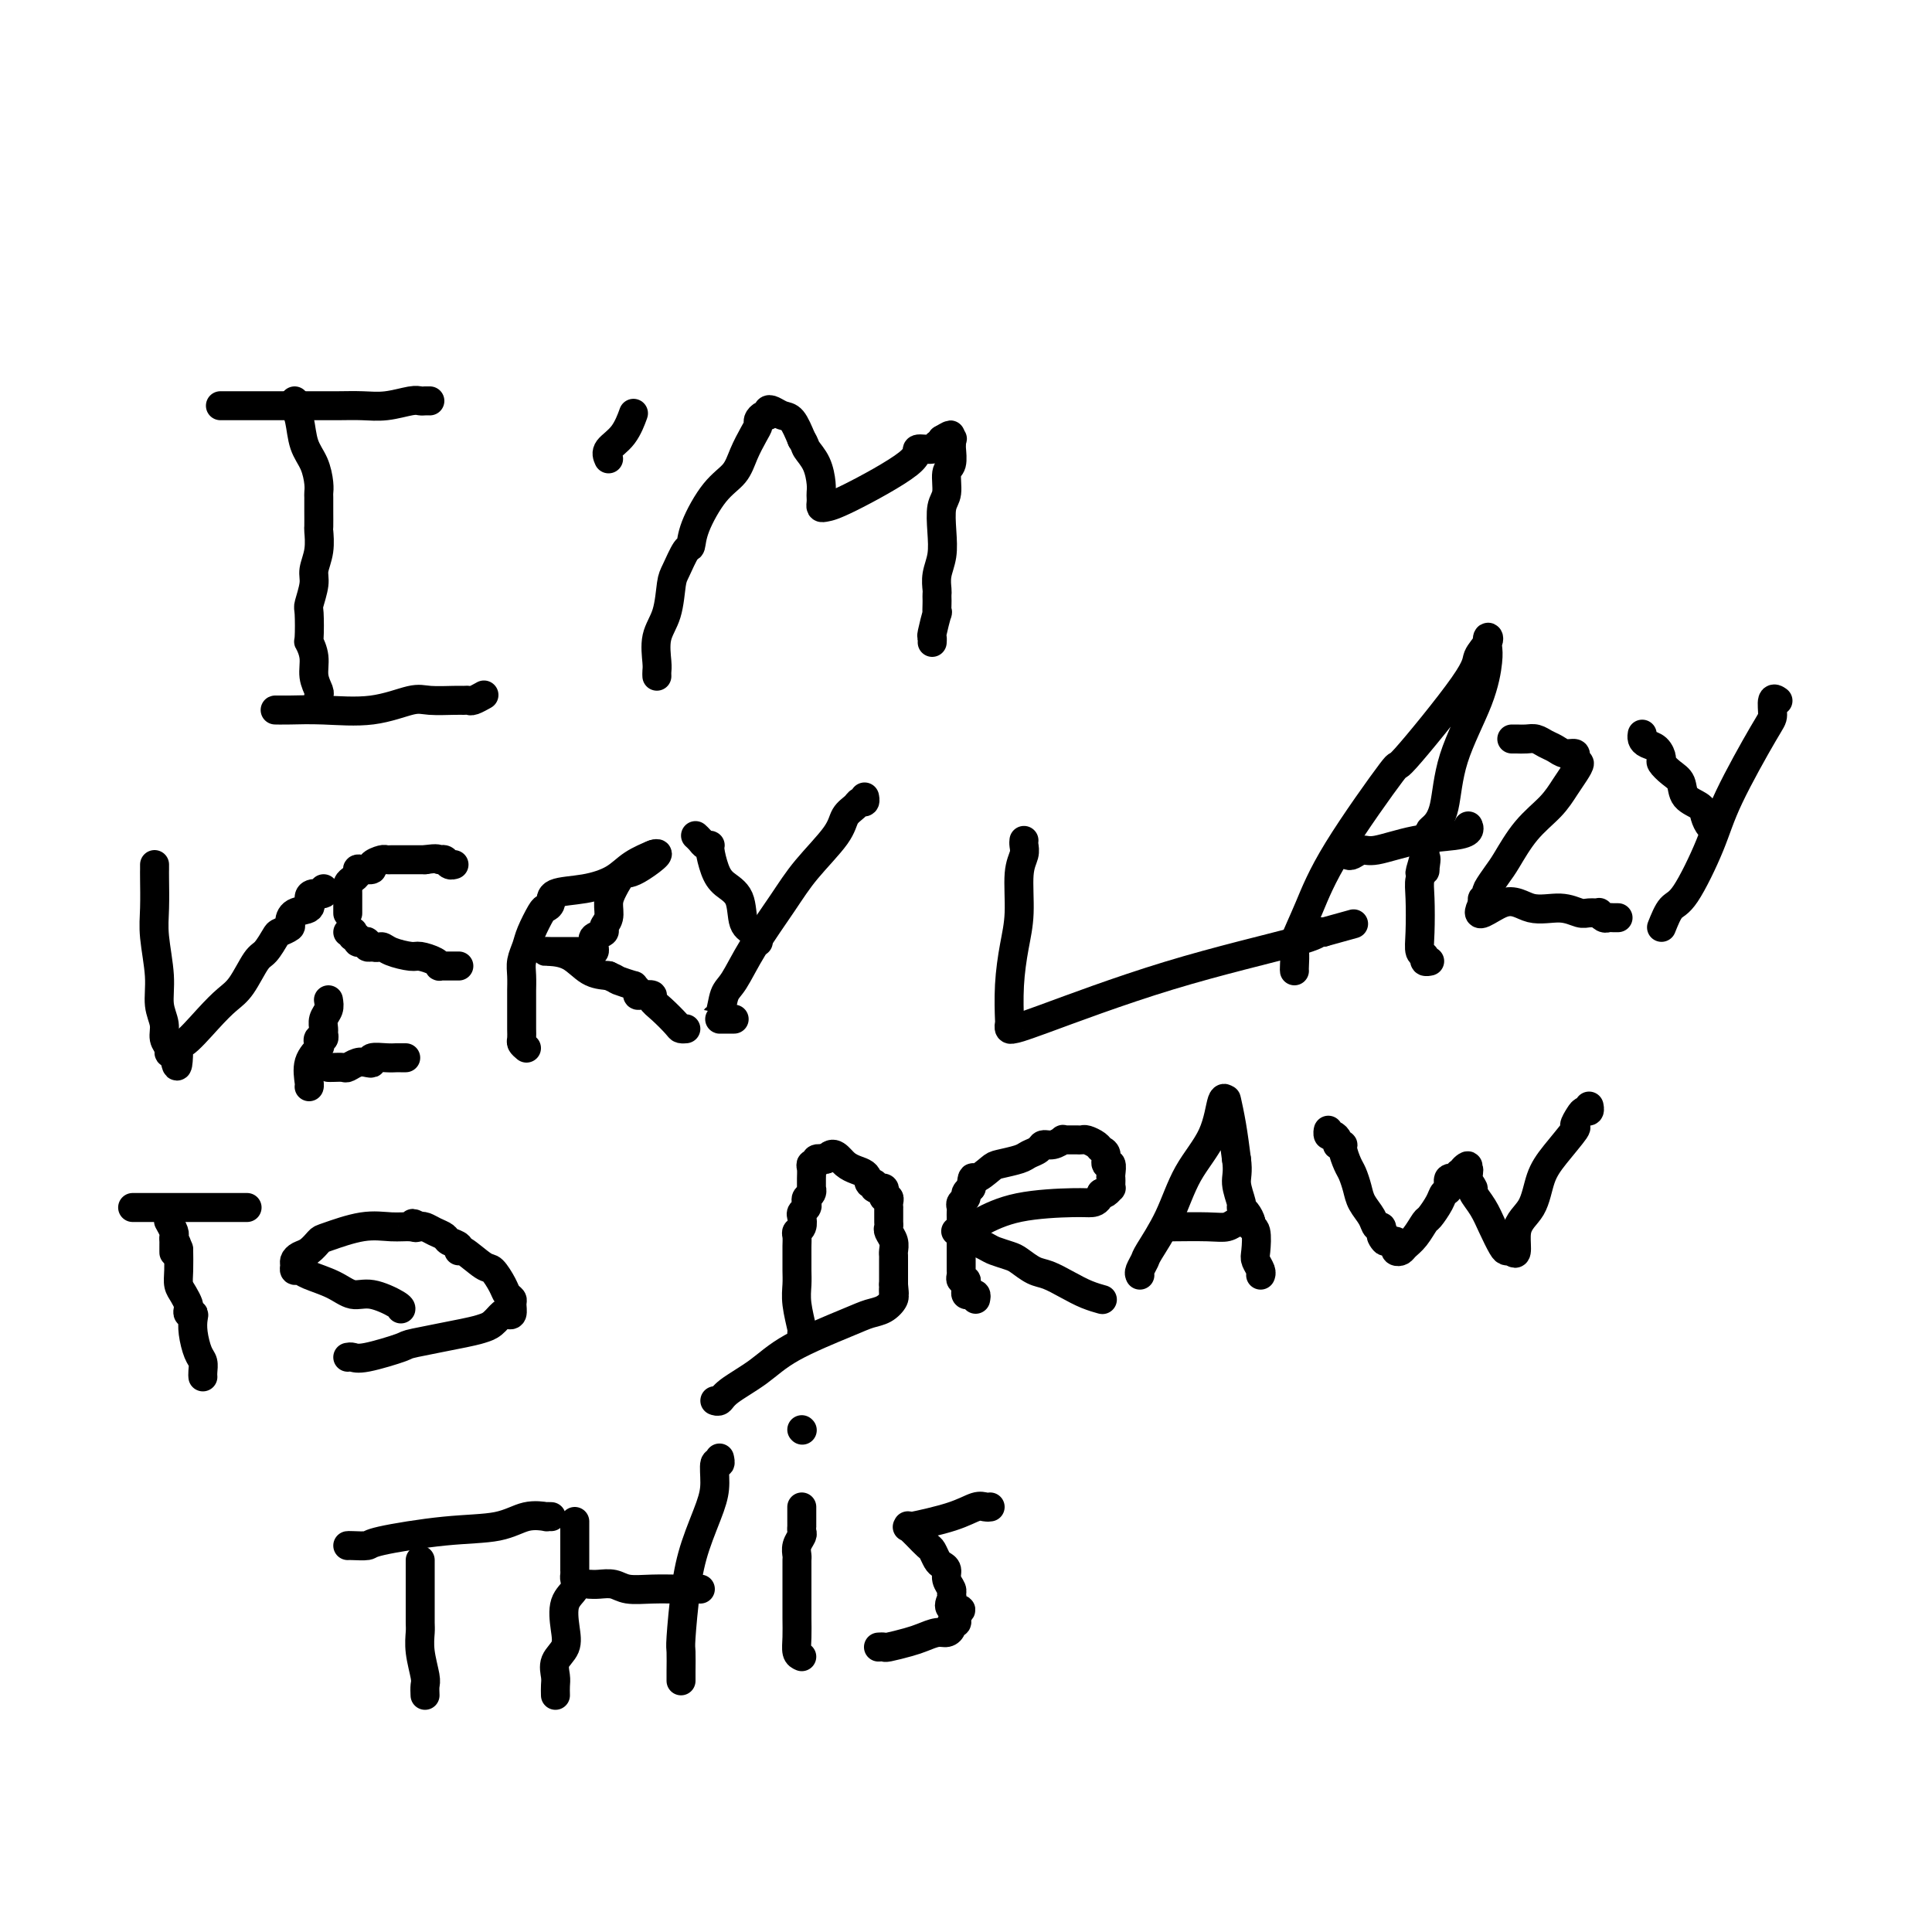 <svg viewBox='0 0 400 400' version='1.1' xmlns='http://www.w3.org/2000/svg' xmlns:xlink='http://www.w3.org/1999/xlink'><g fill='none' stroke='#000000' stroke-width='6' stroke-linecap='round' stroke-linejoin='round'><path d='M66,145c-0.033,-0.375 -0.065,-0.749 0,-1c0.065,-0.251 0.228,-0.378 0,-1c-0.228,-0.622 -0.845,-1.740 -1,-3c-0.155,-1.260 0.154,-2.664 0,-4c-0.154,-1.336 -0.769,-2.606 -1,-3c-0.231,-0.394 -0.077,0.086 0,-1c0.077,-1.086 0.077,-3.738 0,-5c-0.077,-1.262 -0.231,-1.134 0,-2c0.231,-0.866 0.846,-2.727 1,-4c0.154,-1.273 -0.155,-1.960 0,-3c0.155,-1.040 0.774,-2.435 1,-4c0.226,-1.565 0.061,-3.302 0,-4c-0.061,-0.698 -0.016,-0.358 0,-1c0.016,-0.642 0.005,-2.267 0,-3c-0.005,-0.733 -0.003,-0.573 0,-1c0.003,-0.427 0.008,-1.442 0,-2c-0.008,-0.558 -0.029,-0.659 0,-1c0.029,-0.341 0.109,-0.921 0,-2c-0.109,-1.079 -0.408,-2.657 -1,-4c-0.592,-1.343 -1.479,-2.451 -2,-4c-0.521,-1.549 -0.676,-3.539 -1,-5c-0.324,-1.461 -0.818,-2.393 -1,-3c-0.182,-0.607 -0.052,-0.888 0,-1c0.052,-0.112 0.026,-0.056 0,0'/><path d='M46,84c-0.325,0.000 -0.650,0.000 0,0c0.650,-0.000 2.277,-0.000 4,0c1.723,0.000 3.544,0.001 6,0c2.456,-0.001 5.547,-0.004 8,0c2.453,0.004 4.268,0.015 6,0c1.732,-0.015 3.381,-0.057 5,0c1.619,0.057 3.208,0.211 5,0c1.792,-0.211 3.787,-0.789 5,-1c1.213,-0.211 1.645,-0.057 2,0c0.355,0.057 0.634,0.015 1,0c0.366,-0.015 0.819,-0.004 1,0c0.181,0.004 0.091,0.002 0,0'/><path d='M59,147c-0.258,0.001 -0.515,0.002 -1,0c-0.485,-0.002 -1.196,-0.008 -1,0c0.196,0.008 1.299,0.030 3,0c1.701,-0.030 4.000,-0.113 7,0c3.000,0.113 6.702,0.423 10,0c3.298,-0.423 6.194,-1.578 8,-2c1.806,-0.422 2.524,-0.112 4,0c1.476,0.112 3.709,0.026 5,0c1.291,-0.026 1.639,0.007 2,0c0.361,-0.007 0.736,-0.053 1,0c0.264,0.053 0.417,0.207 1,0c0.583,-0.207 1.595,-0.773 2,-1c0.405,-0.227 0.202,-0.113 0,0'/><path d='M126,95c-0.280,-0.625 -0.560,-1.250 0,-2c0.560,-0.750 1.958,-1.625 3,-3c1.042,-1.375 1.726,-3.250 2,-4c0.274,-0.750 0.137,-0.375 0,0'/><path d='M136,140c-0.014,-0.319 -0.029,-0.638 0,-1c0.029,-0.362 0.101,-0.766 0,-2c-0.101,-1.234 -0.374,-3.298 0,-5c0.374,-1.702 1.396,-3.042 2,-5c0.604,-1.958 0.789,-4.533 1,-6c0.211,-1.467 0.446,-1.824 1,-3c0.554,-1.176 1.426,-3.171 2,-4c0.574,-0.829 0.849,-0.493 1,-1c0.151,-0.507 0.176,-1.858 1,-4c0.824,-2.142 2.445,-5.074 4,-7c1.555,-1.926 3.043,-2.844 4,-4c0.957,-1.156 1.384,-2.548 2,-4c0.616,-1.452 1.423,-2.962 2,-4c0.577,-1.038 0.925,-1.602 1,-2c0.075,-0.398 -0.121,-0.629 0,-1c0.121,-0.371 0.560,-0.880 1,-1c0.440,-0.120 0.880,0.151 1,0c0.120,-0.151 -0.081,-0.723 0,-1c0.081,-0.277 0.444,-0.260 1,0c0.556,0.260 1.303,0.762 2,1c0.697,0.238 1.342,0.211 2,1c0.658,0.789 1.329,2.395 2,4'/><path d='M166,91c0.740,1.102 0.591,1.356 1,2c0.409,0.644 1.378,1.678 2,3c0.622,1.322 0.898,2.932 1,4c0.102,1.068 0.029,1.593 0,2c-0.029,0.407 -0.015,0.696 0,1c0.015,0.304 0.030,0.622 0,1c-0.030,0.378 -0.106,0.815 0,1c0.106,0.185 0.393,0.117 1,0c0.607,-0.117 1.535,-0.284 5,-2c3.465,-1.716 9.468,-4.981 12,-7c2.532,-2.019 1.593,-2.792 2,-3c0.407,-0.208 2.161,0.151 3,0c0.839,-0.151 0.764,-0.810 1,-1c0.236,-0.190 0.782,0.089 1,0c0.218,-0.089 0.109,-0.544 0,-1'/><path d='M195,91c3.105,-1.860 1.368,-0.512 1,0c-0.368,0.512 0.635,0.186 1,0c0.365,-0.186 0.094,-0.232 0,0c-0.094,0.232 -0.010,0.741 0,1c0.010,0.259 -0.054,0.269 0,1c0.054,0.731 0.224,2.182 0,3c-0.224,0.818 -0.844,1.001 -1,2c-0.156,0.999 0.150,2.812 0,4c-0.150,1.188 -0.758,1.751 -1,3c-0.242,1.249 -0.117,3.185 0,5c0.117,1.815 0.228,3.509 0,5c-0.228,1.491 -0.793,2.779 -1,4c-0.207,1.221 -0.056,2.374 0,3c0.056,0.626 0.016,0.724 0,1c-0.016,0.276 -0.008,0.729 0,1c0.008,0.271 0.016,0.359 0,1c-0.016,0.641 -0.057,1.836 0,2c0.057,0.164 0.211,-0.702 0,0c-0.211,0.702 -0.789,2.972 -1,4c-0.211,1.028 -0.057,0.815 0,1c0.057,0.185 0.016,0.767 0,1c-0.016,0.233 -0.008,0.116 0,0'/><path d='M32,179c0.002,0.344 0.005,0.688 0,1c-0.005,0.312 -0.016,0.593 0,2c0.016,1.407 0.061,3.941 0,6c-0.061,2.059 -0.228,3.643 0,6c0.228,2.357 0.850,5.485 1,8c0.150,2.515 -0.171,4.415 0,6c0.171,1.585 0.833,2.856 1,4c0.167,1.144 -0.161,2.162 0,3c0.161,0.838 0.813,1.495 1,2c0.187,0.505 -0.089,0.859 0,1c0.089,0.141 0.545,0.071 1,0'/><path d='M36,218c0.851,5.802 0.979,0.806 1,-1c0.021,-1.806 -0.065,-0.421 1,-1c1.065,-0.579 3.282,-3.123 5,-5c1.718,-1.877 2.937,-3.088 4,-4c1.063,-0.912 1.971,-1.526 3,-3c1.029,-1.474 2.178,-3.810 3,-5c0.822,-1.190 1.316,-1.235 2,-2c0.684,-0.765 1.557,-2.250 2,-3c0.443,-0.750 0.456,-0.763 1,-1c0.544,-0.237 1.620,-0.697 2,-1c0.380,-0.303 0.065,-0.449 0,-1c-0.065,-0.551 0.120,-1.506 1,-2c0.880,-0.494 2.456,-0.528 3,-1c0.544,-0.472 0.054,-1.380 0,-2c-0.054,-0.620 0.326,-0.950 1,-1c0.674,-0.050 1.643,0.179 2,0c0.357,-0.179 0.102,-0.765 0,-1c-0.102,-0.235 -0.051,-0.117 0,0'/><path d='M72,193c0.414,0.032 0.828,0.065 1,0c0.172,-0.065 0.101,-0.227 0,0c-0.101,0.227 -0.233,0.845 0,1c0.233,0.155 0.832,-0.151 1,0c0.168,0.151 -0.096,0.759 0,1c0.096,0.241 0.551,0.116 1,0c0.449,-0.116 0.890,-0.224 1,0c0.110,0.224 -0.111,0.778 0,1c0.111,0.222 0.556,0.111 1,0'/><path d='M77,196c1.165,0.421 1.576,-0.028 2,0c0.424,0.028 0.860,0.533 2,1c1.140,0.467 2.984,0.896 4,1c1.016,0.104 1.203,-0.116 2,0c0.797,0.116 2.202,0.567 3,1c0.798,0.433 0.987,0.848 1,1c0.013,0.152 -0.150,0.041 0,0c0.150,-0.041 0.615,-0.011 1,0c0.385,0.011 0.692,0.003 1,0c0.308,-0.003 0.619,-0.001 1,0c0.381,0.001 0.833,0.000 1,0c0.167,-0.000 0.048,-0.000 0,0c-0.048,0.000 -0.024,0.000 0,0'/><path d='M68,207c0.114,0.674 0.228,1.347 0,2c-0.228,0.653 -0.797,1.284 -1,2c-0.203,0.716 -0.041,1.516 0,2c0.041,0.484 -0.040,0.653 0,1c0.040,0.347 0.199,0.871 0,1c-0.199,0.129 -0.757,-0.137 -1,0c-0.243,0.137 -0.170,0.678 0,1c0.170,0.322 0.438,0.426 0,1c-0.438,0.574 -1.581,1.618 -2,3c-0.419,1.382 -0.113,3.103 0,4c0.113,0.897 0.032,0.971 0,1c-0.032,0.029 -0.016,0.015 0,0'/><path d='M68,221c0.214,0.008 0.428,0.016 1,0c0.572,-0.016 1.503,-0.056 2,0c0.497,0.056 0.561,0.207 1,0c0.439,-0.207 1.251,-0.774 2,-1c0.749,-0.226 1.433,-0.113 2,0c0.567,0.113 1.016,0.226 1,0c-0.016,-0.226 -0.498,-0.793 0,-1c0.498,-0.207 1.976,-0.056 3,0c1.024,0.056 1.594,0.015 2,0c0.406,-0.015 0.648,-0.004 1,0c0.352,0.004 0.815,0.001 1,0c0.185,-0.001 0.093,-0.001 0,0'/><path d='M72,189c0.000,0.089 0.000,0.179 0,0c-0.000,-0.179 -0.000,-0.626 0,-1c0.000,-0.374 0.000,-0.674 0,-1c-0.000,-0.326 -0.001,-0.679 0,-1c0.001,-0.321 0.003,-0.611 0,-1c-0.003,-0.389 -0.011,-0.878 0,-1c0.011,-0.122 0.041,0.121 0,0c-0.041,-0.121 -0.153,-0.607 0,-1c0.153,-0.393 0.571,-0.693 1,-1c0.429,-0.307 0.870,-0.621 1,-1c0.130,-0.379 -0.049,-0.823 0,-1c0.049,-0.177 0.328,-0.086 1,0c0.672,0.086 1.738,0.167 2,0c0.262,-0.167 -0.280,-0.581 0,-1c0.280,-0.419 1.381,-0.844 2,-1c0.619,-0.156 0.757,-0.042 1,0c0.243,0.042 0.590,0.011 1,0c0.410,-0.011 0.882,-0.003 1,0c0.118,0.003 -0.118,0.001 0,0c0.118,-0.001 0.588,-0.000 1,0c0.412,0.000 0.765,0.000 1,0c0.235,-0.000 0.353,-0.000 1,0c0.647,0.000 1.824,0.000 3,0'/><path d='M88,178c2.797,-0.448 2.788,-0.068 3,0c0.212,0.068 0.644,-0.178 1,0c0.356,0.178 0.634,0.779 1,1c0.366,0.221 0.819,0.063 1,0c0.181,-0.063 0.091,-0.032 0,0'/><path d='M109,217c-0.423,-0.354 -0.845,-0.708 -1,-1c-0.155,-0.292 -0.042,-0.521 0,-1c0.042,-0.479 0.011,-1.209 0,-2c-0.011,-0.791 -0.004,-1.643 0,-3c0.004,-1.357 0.004,-3.221 0,-4c-0.004,-0.779 -0.013,-0.475 0,-1c0.013,-0.525 0.049,-1.878 0,-3c-0.049,-1.122 -0.182,-2.013 0,-3c0.182,-0.987 0.680,-2.070 1,-3c0.320,-0.930 0.463,-1.706 1,-3c0.537,-1.294 1.468,-3.106 2,-4c0.532,-0.894 0.666,-0.872 1,-1c0.334,-0.128 0.867,-0.408 1,-1c0.133,-0.592 -0.135,-1.497 1,-2c1.135,-0.503 3.674,-0.604 6,-1c2.326,-0.396 4.441,-1.087 6,-2c1.559,-0.913 2.562,-2.049 4,-3c1.438,-0.951 3.310,-1.718 4,-2c0.690,-0.282 0.197,-0.081 0,0c-0.197,0.081 -0.099,0.040 0,0'/><path d='M135,177c3.033,-1.199 -0.885,1.804 -3,3c-2.115,1.196 -2.427,0.586 -3,1c-0.573,0.414 -1.405,1.851 -2,3c-0.595,1.149 -0.952,2.010 -1,3c-0.048,0.990 0.211,2.111 0,3c-0.211,0.889 -0.894,1.547 -1,2c-0.106,0.453 0.365,0.699 0,1c-0.365,0.301 -1.566,0.655 -2,1c-0.434,0.345 -0.103,0.681 0,1c0.103,0.319 -0.023,0.621 0,1c0.023,0.379 0.196,0.833 0,1c-0.196,0.167 -0.760,0.045 -1,0c-0.240,-0.045 -0.155,-0.012 -1,0c-0.845,0.012 -2.621,0.004 -4,0c-1.379,-0.004 -2.361,-0.005 -3,0c-0.639,0.005 -0.934,0.015 -1,0c-0.066,-0.015 0.096,-0.056 1,0c0.904,0.056 2.551,0.207 4,1c1.449,0.793 2.700,2.226 4,3c1.300,0.774 2.650,0.887 4,1'/><path d='M126,202c2.123,0.936 1.430,0.776 2,1c0.570,0.224 2.403,0.831 3,1c0.597,0.169 -0.042,-0.099 0,0c0.042,0.099 0.767,0.565 1,1c0.233,0.435 -0.024,0.839 0,1c0.024,0.161 0.329,0.078 1,0c0.671,-0.078 1.710,-0.150 2,0c0.290,0.150 -0.167,0.524 0,1c0.167,0.476 0.959,1.056 2,2c1.041,0.944 2.331,2.253 3,3c0.669,0.747 0.719,0.932 1,1c0.281,0.068 0.795,0.019 1,0c0.205,-0.019 0.103,-0.010 0,0'/><path d='M152,211c-0.330,-0.000 -0.660,-0.000 -1,0c-0.340,0.000 -0.691,0.001 -1,0c-0.309,-0.001 -0.575,-0.003 -1,0c-0.425,0.003 -1.008,0.010 -1,0c0.008,-0.010 0.606,-0.038 1,-1c0.394,-0.962 0.584,-2.859 1,-4c0.416,-1.141 1.057,-1.526 2,-3c0.943,-1.474 2.188,-4.037 4,-7c1.812,-2.963 4.191,-6.327 6,-9c1.809,-2.673 3.048,-4.653 5,-7c1.952,-2.347 4.618,-5.059 6,-7c1.382,-1.941 1.481,-3.112 2,-4c0.519,-0.888 1.460,-1.492 2,-2c0.540,-0.508 0.681,-0.920 1,-1c0.319,-0.080 0.817,0.171 1,0c0.183,-0.171 0.052,-0.763 0,-1c-0.052,-0.237 -0.026,-0.118 0,0'/><path d='M157,195c-0.206,-0.750 -0.412,-1.501 -1,-2c-0.588,-0.499 -1.559,-0.747 -2,-2c-0.441,-1.253 -0.352,-3.513 -1,-5c-0.648,-1.487 -2.033,-2.202 -3,-3c-0.967,-0.798 -1.516,-1.681 -2,-3c-0.484,-1.319 -0.904,-3.075 -1,-4c-0.096,-0.925 0.132,-1.019 0,-1c-0.132,0.019 -0.623,0.149 -1,0c-0.377,-0.149 -0.640,-0.579 -1,-1c-0.360,-0.421 -0.817,-0.835 -1,-1c-0.183,-0.165 -0.091,-0.083 0,0'/><path d='M212,174c-0.032,0.264 -0.064,0.528 0,1c0.064,0.472 0.224,1.151 0,2c-0.224,0.849 -0.830,1.867 -1,4c-0.170,2.133 0.098,5.379 0,8c-0.098,2.621 -0.563,4.615 -1,7c-0.437,2.385 -0.846,5.161 -1,8c-0.154,2.839 -0.052,5.741 0,7c0.052,1.259 0.055,0.874 0,1c-0.055,0.126 -0.168,0.763 0,1c0.168,0.237 0.619,0.074 1,0c0.381,-0.074 0.693,-0.058 6,-2c5.307,-1.942 15.608,-5.840 26,-9c10.392,-3.160 20.875,-5.582 26,-7c5.125,-1.418 4.893,-1.834 5,-2c0.107,-0.166 0.554,-0.083 1,0'/><path d='M274,193c10.833,-3.000 5.417,-1.500 0,0'/><path d='M268,201c-0.018,-0.103 -0.035,-0.207 0,-1c0.035,-0.793 0.124,-2.276 0,-3c-0.124,-0.724 -0.461,-0.688 0,-2c0.461,-1.312 1.722,-3.972 3,-7c1.278,-3.028 2.575,-6.424 6,-12c3.425,-5.576 8.978,-13.332 11,-16c2.022,-2.668 0.514,-0.247 3,-3c2.486,-2.753 8.967,-10.679 12,-15c3.033,-4.321 2.617,-5.037 3,-6c0.383,-0.963 1.564,-2.175 2,-3c0.436,-0.825 0.128,-1.264 0,-1c-0.128,0.264 -0.075,1.232 0,2c0.075,0.768 0.171,1.337 0,3c-0.171,1.663 -0.610,4.420 -2,8c-1.390,3.580 -3.732,7.981 -5,12c-1.268,4.019 -1.463,7.654 -2,10c-0.537,2.346 -1.416,3.403 -2,4c-0.584,0.597 -0.875,0.733 -1,1c-0.125,0.267 -0.086,0.666 0,1c0.086,0.334 0.219,0.605 0,1c-0.219,0.395 -0.790,0.914 -1,1c-0.210,0.086 -0.060,-0.261 0,0c0.060,0.261 0.030,1.131 0,2'/><path d='M295,177c-2.007,6.906 -0.524,2.171 0,1c0.524,-1.171 0.088,1.222 0,2c-0.088,0.778 0.171,-0.058 0,0c-0.171,0.058 -0.774,1.009 -1,2c-0.226,0.991 -0.076,2.021 0,4c0.076,1.979 0.077,4.909 0,7c-0.077,2.091 -0.230,3.345 0,4c0.230,0.655 0.845,0.712 1,1c0.155,0.288 -0.151,0.808 0,1c0.151,0.192 0.757,0.055 1,0c0.243,-0.055 0.121,-0.027 0,0'/><path d='M279,177c0.238,0.128 0.476,0.256 1,0c0.524,-0.256 1.335,-0.894 2,-1c0.665,-0.106 1.183,0.322 3,0c1.817,-0.322 4.932,-1.393 8,-2c3.068,-0.607 6.091,-0.750 8,-1c1.909,-0.250 2.706,-0.606 3,-1c0.294,-0.394 0.084,-0.827 0,-1c-0.084,-0.173 -0.042,-0.087 0,0'/><path d='M313,153c0.244,-0.007 0.488,-0.013 1,0c0.512,0.013 1.291,0.046 2,0c0.709,-0.046 1.346,-0.171 2,0c0.654,0.171 1.324,0.637 2,1c0.676,0.363 1.357,0.623 2,1c0.643,0.377 1.249,0.870 2,1c0.751,0.130 1.649,-0.103 2,0c0.351,0.103 0.155,0.544 0,1c-0.155,0.456 -0.269,0.929 0,1c0.269,0.071 0.922,-0.258 1,0c0.078,0.258 -0.420,1.105 -1,2c-0.580,0.895 -1.243,1.838 -2,3c-0.757,1.162 -1.608,2.542 -3,4c-1.392,1.458 -3.326,2.992 -5,5c-1.674,2.008 -3.089,4.489 -4,6c-0.911,1.511 -1.320,2.050 -2,3c-0.680,0.950 -1.633,2.310 -2,3c-0.367,0.690 -0.150,0.711 0,1c0.150,0.289 0.233,0.847 0,1c-0.233,0.153 -0.781,-0.099 -1,0c-0.219,0.099 -0.110,0.550 0,1'/><path d='M307,187c-2.316,4.421 1.395,0.974 4,0c2.605,-0.974 4.103,0.524 6,1c1.897,0.476 4.192,-0.070 6,0c1.808,0.070 3.128,0.754 4,1c0.872,0.246 1.294,0.052 2,0c0.706,-0.052 1.694,0.039 2,0c0.306,-0.039 -0.072,-0.207 0,0c0.072,0.207 0.594,0.787 1,1c0.406,0.213 0.696,0.057 1,0c0.304,-0.057 0.620,-0.015 1,0c0.380,0.015 0.823,0.004 1,0c0.177,-0.004 0.089,-0.002 0,0'/><path d='M344,192c0.639,-1.599 1.278,-3.199 2,-4c0.722,-0.801 1.528,-0.804 3,-3c1.472,-2.196 3.609,-6.586 5,-10c1.391,-3.414 2.037,-5.853 4,-10c1.963,-4.147 5.244,-10.001 7,-13c1.756,-2.999 1.986,-3.144 2,-4c0.014,-0.856 -0.189,-2.423 0,-3c0.189,-0.577 0.768,-0.165 1,0c0.232,0.165 0.116,0.082 0,0'/><path d='M355,171c-0.317,0.176 -0.633,0.353 -1,0c-0.367,-0.353 -0.783,-1.235 -1,-2c-0.217,-0.765 -0.234,-1.413 -1,-2c-0.766,-0.587 -2.282,-1.112 -3,-2c-0.718,-0.888 -0.639,-2.140 -1,-3c-0.361,-0.860 -1.161,-1.330 -2,-2c-0.839,-0.670 -1.717,-1.541 -2,-2c-0.283,-0.459 0.029,-0.505 0,-1c-0.029,-0.495 -0.400,-1.439 -1,-2c-0.600,-0.561 -1.429,-0.738 -2,-1c-0.571,-0.262 -0.885,-0.609 -1,-1c-0.115,-0.391 -0.033,-0.826 0,-1c0.033,-0.174 0.016,-0.087 0,0'/><path d='M42,285c0.006,0.062 0.012,0.123 0,0c-0.012,-0.123 -0.042,-0.432 0,-1c0.042,-0.568 0.156,-1.396 0,-2c-0.156,-0.604 -0.581,-0.984 -1,-2c-0.419,-1.016 -0.830,-2.668 -1,-4c-0.170,-1.332 -0.097,-2.345 0,-3c0.097,-0.655 0.219,-0.952 0,-1c-0.219,-0.048 -0.781,0.153 -1,0c-0.219,-0.153 -0.097,-0.661 0,-1c0.097,-0.339 0.170,-0.508 0,-1c-0.170,-0.492 -0.581,-1.306 -1,-2c-0.419,-0.694 -0.844,-1.269 -1,-2c-0.156,-0.731 -0.042,-1.620 0,-3c0.042,-1.380 0.012,-3.251 0,-4c-0.012,-0.749 -0.006,-0.374 0,0'/><path d='M37,259c-1.000,-3.974 -0.999,-0.909 -1,0c-0.001,0.909 -0.004,-0.338 0,-1c0.004,-0.662 0.015,-0.738 0,-1c-0.015,-0.262 -0.056,-0.709 0,-1c0.056,-0.291 0.207,-0.424 0,-1c-0.207,-0.576 -0.774,-1.593 -1,-2c-0.226,-0.407 -0.113,-0.203 0,0'/><path d='M28,250c-0.478,0.000 -0.956,0.000 0,0c0.956,0.000 3.348,-0.000 5,0c1.652,0.000 2.566,0.000 4,0c1.434,-0.000 3.390,-0.000 5,0c1.610,0.000 2.875,0.000 4,0c1.125,0.000 2.111,0.000 3,0c0.889,0.000 1.683,0.000 2,0c0.317,0.000 0.159,0.000 0,0'/><path d='M72,281c0.291,-0.056 0.581,-0.113 1,0c0.419,0.113 0.966,0.395 3,0c2.034,-0.395 5.556,-1.467 7,-2c1.444,-0.533 0.810,-0.529 3,-1c2.190,-0.471 7.202,-1.419 10,-2c2.798,-0.581 3.380,-0.795 4,-1c0.620,-0.205 1.276,-0.401 2,-1c0.724,-0.599 1.515,-1.599 2,-2c0.485,-0.401 0.663,-0.201 1,0c0.337,0.201 0.835,0.403 1,0c0.165,-0.403 -0.001,-1.411 0,-2c0.001,-0.589 0.168,-0.757 0,-1c-0.168,-0.243 -0.672,-0.560 -1,-1c-0.328,-0.440 -0.481,-1.003 -1,-2c-0.519,-0.997 -1.405,-2.428 -2,-3c-0.595,-0.572 -0.898,-0.286 -2,-1c-1.102,-0.714 -3.001,-2.429 -4,-3c-0.999,-0.571 -1.096,0.002 -1,0c0.096,-0.002 0.387,-0.579 0,-1c-0.387,-0.421 -1.452,-0.688 -2,-1c-0.548,-0.312 -0.580,-0.671 -1,-1c-0.420,-0.329 -1.228,-0.627 -2,-1c-0.772,-0.373 -1.506,-0.821 -2,-1c-0.494,-0.179 -0.747,-0.090 -1,0'/><path d='M87,254c-2.533,-1.390 -1.365,-0.365 -1,0c0.365,0.365 -0.072,0.072 -1,0c-0.928,-0.072 -2.345,0.079 -4,0c-1.655,-0.079 -3.546,-0.386 -6,0c-2.454,0.386 -5.470,1.465 -7,2c-1.530,0.535 -1.572,0.524 -2,1c-0.428,0.476 -1.240,1.438 -2,2c-0.760,0.562 -1.469,0.724 -2,1c-0.531,0.276 -0.885,0.665 -1,1c-0.115,0.335 0.009,0.617 0,1c-0.009,0.383 -0.152,0.867 0,1c0.152,0.133 0.597,-0.085 1,0c0.403,0.085 0.763,0.474 2,1c1.237,0.526 3.351,1.188 5,2c1.649,0.812 2.834,1.773 4,2c1.166,0.227 2.312,-0.279 4,0c1.688,0.279 3.916,1.344 5,2c1.084,0.656 1.024,0.902 1,1c-0.024,0.098 -0.012,0.049 0,0'/><path d='M166,276c0.113,0.041 0.227,0.082 0,-1c-0.227,-1.082 -0.793,-3.287 -1,-5c-0.207,-1.713 -0.055,-2.935 0,-4c0.055,-1.065 0.014,-1.973 0,-3c-0.014,-1.027 0.000,-2.172 0,-3c-0.000,-0.828 -0.014,-1.339 0,-2c0.014,-0.661 0.055,-1.472 0,-2c-0.055,-0.528 -0.207,-0.771 0,-1c0.207,-0.229 0.774,-0.442 1,-1c0.226,-0.558 0.112,-1.459 0,-2c-0.112,-0.541 -0.222,-0.722 0,-1c0.222,-0.278 0.778,-0.653 1,-1c0.222,-0.347 0.112,-0.666 0,-1c-0.112,-0.334 -0.226,-0.684 0,-1c0.226,-0.316 0.793,-0.599 1,-1c0.207,-0.401 0.054,-0.921 0,-1c-0.054,-0.079 -0.010,0.281 0,0c0.010,-0.281 -0.013,-1.203 0,-2c0.013,-0.797 0.061,-1.468 0,-2c-0.061,-0.532 -0.233,-0.926 0,-1c0.233,-0.074 0.870,0.172 1,0c0.130,-0.172 -0.249,-0.764 0,-1c0.249,-0.236 1.124,-0.118 2,0'/><path d='M171,240c1.603,-2.336 2.611,-0.177 4,1c1.389,1.177 3.161,1.373 4,2c0.839,0.627 0.746,1.685 1,2c0.254,0.315 0.856,-0.112 1,0c0.144,0.112 -0.172,0.765 0,1c0.172,0.235 0.830,0.053 1,0c0.170,-0.053 -0.147,0.024 0,0c0.147,-0.024 0.757,-0.147 1,0c0.243,0.147 0.118,0.565 0,1c-0.118,0.435 -0.228,0.886 0,1c0.228,0.114 0.793,-0.110 1,0c0.207,0.110 0.055,0.554 0,1c-0.055,0.446 -0.015,0.893 0,1c0.015,0.107 0.004,-0.126 0,0c-0.004,0.126 -0.002,0.610 0,1c0.002,0.390 0.004,0.685 0,1c-0.004,0.315 -0.015,0.651 0,1c0.015,0.349 0.057,0.709 0,1c-0.057,0.291 -0.211,0.511 0,1c0.211,0.489 0.789,1.248 1,2c0.211,0.752 0.057,1.496 0,2c-0.057,0.504 -0.015,0.768 0,1c0.015,0.232 0.004,0.433 0,1c-0.004,0.567 -0.001,1.499 0,2c0.001,0.501 0.000,0.572 0,1c-0.000,0.428 -0.000,1.214 0,2'/><path d='M185,266c0.308,3.103 0.077,1.360 0,1c-0.077,-0.360 -0.001,0.663 0,1c0.001,0.337 -0.072,-0.011 0,0c0.072,0.011 0.288,0.382 0,1c-0.288,0.618 -1.082,1.484 -2,2c-0.918,0.516 -1.962,0.684 -3,1c-1.038,0.316 -2.071,0.782 -5,2c-2.929,1.218 -7.755,3.188 -11,5c-3.245,1.812 -4.908,3.466 -7,5c-2.092,1.534 -4.612,2.947 -6,4c-1.388,1.053 -1.643,1.745 -2,2c-0.357,0.255 -0.816,0.073 -1,0c-0.184,-0.073 -0.092,-0.036 0,0'/><path d='M202,269c0.083,-0.416 0.165,-0.832 0,-1c-0.165,-0.168 -0.579,-0.087 -1,0c-0.421,0.087 -0.849,0.182 -1,0c-0.151,-0.182 -0.026,-0.640 0,-1c0.026,-0.360 -0.045,-0.621 0,-1c0.045,-0.379 0.208,-0.875 0,-1c-0.208,-0.125 -0.788,0.121 -1,0c-0.212,-0.121 -0.057,-0.610 0,-1c0.057,-0.390 0.015,-0.682 0,-1c-0.015,-0.318 -0.004,-0.662 0,-1c0.004,-0.338 0.001,-0.671 0,-1c-0.001,-0.329 -0.000,-0.655 0,-1c0.000,-0.345 0.000,-0.708 0,-1c-0.000,-0.292 0.000,-0.512 0,-1c-0.000,-0.488 -0.000,-1.244 0,-2c0.000,-0.756 0.000,-1.512 0,-2c-0.000,-0.488 -0.001,-0.708 0,-1c0.001,-0.292 0.004,-0.656 0,-1c-0.004,-0.344 -0.016,-0.669 0,-1c0.016,-0.331 0.061,-0.667 0,-1c-0.061,-0.333 -0.226,-0.664 0,-1c0.226,-0.336 0.844,-0.678 1,-1c0.156,-0.322 -0.150,-0.625 0,-1c0.150,-0.375 0.757,-0.821 1,-1c0.243,-0.179 0.121,-0.089 0,0'/><path d='M201,246c0.371,-3.129 0.297,-1.952 1,-2c0.703,-0.048 2.181,-1.322 3,-2c0.819,-0.678 0.978,-0.760 2,-1c1.022,-0.240 2.906,-0.638 4,-1c1.094,-0.362 1.397,-0.689 2,-1c0.603,-0.311 1.506,-0.605 2,-1c0.494,-0.395 0.580,-0.890 1,-1c0.420,-0.110 1.173,0.167 2,0c0.827,-0.167 1.727,-0.777 2,-1c0.273,-0.223 -0.081,-0.060 0,0c0.081,0.060 0.598,0.015 1,0c0.402,-0.015 0.689,-0.001 1,0c0.311,0.001 0.646,-0.010 1,0c0.354,0.010 0.726,0.043 1,0c0.274,-0.043 0.451,-0.161 1,0c0.549,0.161 1.471,0.602 2,1c0.529,0.398 0.663,0.754 1,1c0.337,0.246 0.875,0.380 1,1c0.125,0.620 -0.163,1.724 0,2c0.163,0.276 0.775,-0.276 1,0c0.225,0.276 0.061,1.379 0,2c-0.061,0.621 -0.019,0.758 0,1c0.019,0.242 0.016,0.587 0,1c-0.016,0.413 -0.046,0.894 0,1c0.046,0.106 0.166,-0.164 0,0c-0.166,0.164 -0.619,0.761 -1,1c-0.381,0.239 -0.691,0.119 -1,0'/><path d='M228,247c-0.513,1.696 -1.297,1.936 -2,2c-0.703,0.064 -1.327,-0.049 -4,0c-2.673,0.049 -7.397,0.261 -11,1c-3.603,0.739 -6.086,2.004 -8,3c-1.914,0.996 -3.259,1.724 -4,2c-0.741,0.276 -0.877,0.101 -1,0c-0.123,-0.101 -0.233,-0.129 0,0c0.233,0.129 0.810,0.415 2,1c1.190,0.585 2.993,1.470 4,2c1.007,0.530 1.216,0.704 2,1c0.784,0.296 2.141,0.712 3,1c0.859,0.288 1.219,0.448 2,1c0.781,0.552 1.982,1.497 3,2c1.018,0.503 1.852,0.566 3,1c1.148,0.434 2.609,1.241 4,2c1.391,0.759 2.713,1.472 4,2c1.287,0.528 2.539,0.873 3,1c0.461,0.127 0.132,0.036 0,0c-0.132,-0.036 -0.066,-0.018 0,0'/><path d='M236,264c-0.109,-0.216 -0.219,-0.432 0,-1c0.219,-0.568 0.766,-1.488 1,-2c0.234,-0.512 0.157,-0.615 1,-2c0.843,-1.385 2.608,-4.052 4,-7c1.392,-2.948 2.412,-6.176 4,-9c1.588,-2.824 3.745,-5.244 5,-8c1.255,-2.756 1.607,-5.850 2,-7c0.393,-1.150 0.826,-0.358 1,0c0.174,0.358 0.088,0.282 0,0c-0.088,-0.282 -0.177,-0.768 0,0c0.177,0.768 0.622,2.791 1,5c0.378,2.209 0.689,4.605 1,7'/><path d='M256,240c0.400,2.760 -0.099,3.660 0,5c0.099,1.340 0.796,3.119 1,4c0.204,0.881 -0.085,0.863 0,1c0.085,0.137 0.545,0.428 1,1c0.455,0.572 0.906,1.423 1,2c0.094,0.577 -0.167,0.879 0,1c0.167,0.121 0.763,0.061 1,1c0.237,0.939 0.116,2.879 0,4c-0.116,1.121 -0.227,1.424 0,2c0.227,0.576 0.792,1.424 1,2c0.208,0.576 0.059,0.879 0,1c-0.059,0.121 -0.030,0.061 0,0'/><path d='M242,254c-0.263,0.008 -0.526,0.016 1,0c1.526,-0.016 4.843,-0.057 7,0c2.157,0.057 3.156,0.211 4,0c0.844,-0.211 1.533,-0.789 2,-1c0.467,-0.211 0.713,-0.057 1,0c0.287,0.057 0.616,0.015 1,0c0.384,-0.015 0.824,-0.004 1,0c0.176,0.004 0.088,0.002 0,0'/><path d='M275,235c0.022,-0.542 0.045,-1.084 0,-1c-0.045,0.084 -0.157,0.793 0,1c0.157,0.207 0.582,-0.088 1,0c0.418,0.088 0.829,0.561 1,1c0.171,0.439 0.101,0.846 0,1c-0.101,0.154 -0.234,0.057 0,0c0.234,-0.057 0.837,-0.073 1,0c0.163,0.073 -0.112,0.235 0,1c0.112,0.765 0.611,2.134 1,3c0.389,0.866 0.667,1.231 1,2c0.333,0.769 0.720,1.942 1,3c0.280,1.058 0.453,2.000 1,3c0.547,1.000 1.467,2.058 2,3c0.533,0.942 0.679,1.769 1,2c0.321,0.231 0.818,-0.134 1,0c0.182,0.134 0.049,0.767 0,1c-0.049,0.233 -0.014,0.067 0,0c0.014,-0.067 0.007,-0.033 0,0'/><path d='M286,255c1.653,3.338 0.285,1.682 0,1c-0.285,-0.682 0.511,-0.389 1,0c0.489,0.389 0.670,0.876 1,1c0.330,0.124 0.809,-0.113 1,0c0.191,0.113 0.095,0.576 0,1c-0.095,0.424 -0.190,0.810 0,1c0.190,0.190 0.666,0.183 1,0c0.334,-0.183 0.527,-0.542 1,-1c0.473,-0.458 1.225,-1.016 2,-2c0.775,-0.984 1.571,-2.395 2,-3c0.429,-0.605 0.491,-0.405 1,-1c0.509,-0.595 1.465,-1.987 2,-3c0.535,-1.013 0.650,-1.648 1,-2c0.350,-0.352 0.933,-0.420 1,-1c0.067,-0.580 -0.384,-1.671 0,-2c0.384,-0.329 1.603,0.104 2,0c0.397,-0.104 -0.030,-0.744 0,-1c0.030,-0.256 0.515,-0.128 1,0'/><path d='M303,243c1.946,-2.677 0.309,-1.371 0,-1c-0.309,0.371 0.708,-0.194 1,0c0.292,0.194 -0.140,1.145 0,2c0.140,0.855 0.853,1.612 1,2c0.147,0.388 -0.273,0.405 0,1c0.273,0.595 1.239,1.767 2,3c0.761,1.233 1.317,2.526 2,4c0.683,1.474 1.491,3.128 2,4c0.509,0.872 0.717,0.964 1,1c0.283,0.036 0.642,0.018 1,0'/><path d='M313,259c1.616,1.791 0.655,-1.731 1,-4c0.345,-2.269 1.997,-3.286 3,-5c1.003,-1.714 1.358,-4.126 2,-6c0.642,-1.874 1.572,-3.210 3,-5c1.428,-1.790 3.353,-4.034 4,-5c0.647,-0.966 0.016,-0.655 0,-1c-0.016,-0.345 0.584,-1.347 1,-2c0.416,-0.653 0.648,-0.959 1,-1c0.352,-0.041 0.826,0.181 1,0c0.174,-0.181 0.050,-0.766 0,-1c-0.050,-0.234 -0.025,-0.117 0,0'/><path d='M88,351c-0.030,-0.741 -0.061,-1.482 0,-2c0.061,-0.518 0.212,-0.814 0,-2c-0.212,-1.186 -0.789,-3.263 -1,-5c-0.211,-1.737 -0.057,-3.133 0,-4c0.057,-0.867 0.015,-1.203 0,-2c-0.015,-0.797 -0.004,-2.055 0,-3c0.004,-0.945 0.001,-1.577 0,-2c-0.001,-0.423 -0.000,-0.637 0,-1c0.000,-0.363 0.000,-0.875 0,-1c-0.000,-0.125 -0.000,0.135 0,0c0.000,-0.135 0.000,-0.667 0,-1c-0.000,-0.333 -0.000,-0.468 0,-1c0.000,-0.532 0.000,-1.462 0,-2c-0.000,-0.538 -0.000,-0.683 0,-1c0.000,-0.317 0.000,-0.805 0,-1c-0.000,-0.195 -0.000,-0.098 0,0'/><path d='M72,320c0.089,-0.015 0.179,-0.030 1,0c0.821,0.030 2.375,0.106 3,0c0.625,-0.106 0.323,-0.392 3,-1c2.677,-0.608 8.334,-1.536 13,-2c4.666,-0.464 8.340,-0.464 11,-1c2.660,-0.536 4.307,-1.608 6,-2c1.693,-0.392 3.433,-0.105 4,0c0.567,0.105 -0.040,0.028 0,0c0.040,-0.028 0.726,-0.008 1,0c0.274,0.008 0.137,0.004 0,0'/><path d='M115,351c-0.016,-0.692 -0.032,-1.383 0,-2c0.032,-0.617 0.112,-1.159 0,-2c-0.112,-0.841 -0.415,-1.982 0,-3c0.415,-1.018 1.547,-1.912 2,-3c0.453,-1.088 0.226,-2.371 0,-4c-0.226,-1.629 -0.453,-3.604 0,-5c0.453,-1.396 1.585,-2.215 2,-3c0.415,-0.785 0.111,-1.538 0,-2c-0.111,-0.462 -0.030,-0.635 0,-1c0.030,-0.365 0.008,-0.924 0,-1c-0.008,-0.076 -0.002,0.329 0,0c0.002,-0.329 0.001,-1.394 0,-2c-0.001,-0.606 -0.000,-0.754 0,-1c0.000,-0.246 0.000,-0.589 0,-1c-0.000,-0.411 -0.000,-0.888 0,-1c0.000,-0.112 0.000,0.143 0,0c-0.000,-0.143 -0.000,-0.683 0,-1c0.000,-0.317 0.000,-0.411 0,-1c-0.000,-0.589 -0.000,-1.673 0,-2c0.000,-0.327 0.000,0.104 0,0c-0.000,-0.104 -0.000,-0.744 0,-1c0.000,-0.256 0.000,-0.128 0,0'/><path d='M141,348c-0.005,-0.418 -0.011,-0.835 0,-2c0.011,-1.165 0.038,-3.077 0,-4c-0.038,-0.923 -0.139,-0.857 0,-3c0.139,-2.143 0.520,-6.495 1,-10c0.480,-3.505 1.061,-6.164 2,-9c0.939,-2.836 2.238,-5.849 3,-8c0.762,-2.151 0.989,-3.438 1,-5c0.011,-1.562 -0.193,-3.398 0,-4c0.193,-0.602 0.783,0.030 1,0c0.217,-0.030 0.062,-0.723 0,-1c-0.062,-0.277 -0.031,-0.139 0,0'/><path d='M122,328c0.566,0.030 1.132,0.061 2,0c0.868,-0.061 2.038,-0.212 3,0c0.962,0.212 1.714,0.789 3,1c1.286,0.211 3.105,0.057 5,0c1.895,-0.057 3.867,-0.015 5,0c1.133,0.015 1.427,0.004 2,0c0.573,-0.004 1.423,-0.001 2,0c0.577,0.001 0.879,0.000 1,0c0.121,-0.000 0.060,-0.000 0,0'/><path d='M166,343c-0.423,-0.176 -0.845,-0.351 -1,-1c-0.155,-0.649 -0.041,-1.771 0,-3c0.041,-1.229 0.011,-2.566 0,-4c-0.011,-1.434 -0.003,-2.964 0,-4c0.003,-1.036 0.001,-1.577 0,-2c-0.001,-0.423 0.000,-0.728 0,-1c-0.000,-0.272 -0.001,-0.509 0,-1c0.001,-0.491 0.004,-1.235 0,-2c-0.004,-0.765 -0.015,-1.553 0,-2c0.015,-0.447 0.057,-0.555 0,-1c-0.057,-0.445 -0.211,-1.229 0,-2c0.211,-0.771 0.789,-1.530 1,-2c0.211,-0.470 0.057,-0.651 0,-1c-0.057,-0.349 -0.015,-0.867 0,-1c0.015,-0.133 0.004,0.118 0,0c-0.004,-0.118 -0.001,-0.606 0,-1c0.001,-0.394 0.000,-0.693 0,-1c-0.000,-0.307 -0.000,-0.621 0,-1c0.000,-0.379 0.000,-0.823 0,-1c-0.000,-0.177 -0.000,-0.089 0,0'/><path d='M182,341c-0.110,0.007 -0.221,0.013 0,0c0.221,-0.013 0.773,-0.046 1,0c0.227,0.046 0.130,0.171 1,0c0.870,-0.171 2.706,-0.637 4,-1c1.294,-0.363 2.044,-0.623 3,-1c0.956,-0.377 2.116,-0.871 3,-1c0.884,-0.129 1.491,0.106 2,0c0.509,-0.106 0.921,-0.554 1,-1c0.079,-0.446 -0.175,-0.890 0,-1c0.175,-0.110 0.779,0.115 1,0c0.221,-0.115 0.060,-0.569 0,-1c-0.060,-0.431 -0.017,-0.837 0,-1c0.017,-0.163 0.009,-0.081 0,0'/><path d='M198,334c2.247,-1.202 -0.134,-0.706 -1,-1c-0.866,-0.294 -0.217,-1.378 0,-2c0.217,-0.622 0.003,-0.783 0,-1c-0.003,-0.217 0.207,-0.491 0,-1c-0.207,-0.509 -0.829,-1.254 -1,-2c-0.171,-0.746 0.110,-1.494 0,-2c-0.110,-0.506 -0.611,-0.769 -1,-1c-0.389,-0.231 -0.667,-0.429 -1,-1c-0.333,-0.571 -0.720,-1.516 -1,-2c-0.280,-0.484 -0.452,-0.508 -1,-1c-0.548,-0.492 -1.470,-1.451 -2,-2c-0.530,-0.549 -0.666,-0.689 -1,-1c-0.334,-0.311 -0.864,-0.795 -1,-1c-0.136,-0.205 0.124,-0.132 0,0c-0.124,0.132 -0.632,0.323 1,0c1.632,-0.323 5.404,-1.158 8,-2c2.596,-0.842 4.015,-1.690 5,-2c0.985,-0.310 1.534,-0.084 2,0c0.466,0.084 0.847,0.024 1,0c0.153,-0.024 0.076,-0.012 0,0'/><path d='M166,296c0.000,0.000 0.100,0.100 0.1,0.1'/></g>
</svg>